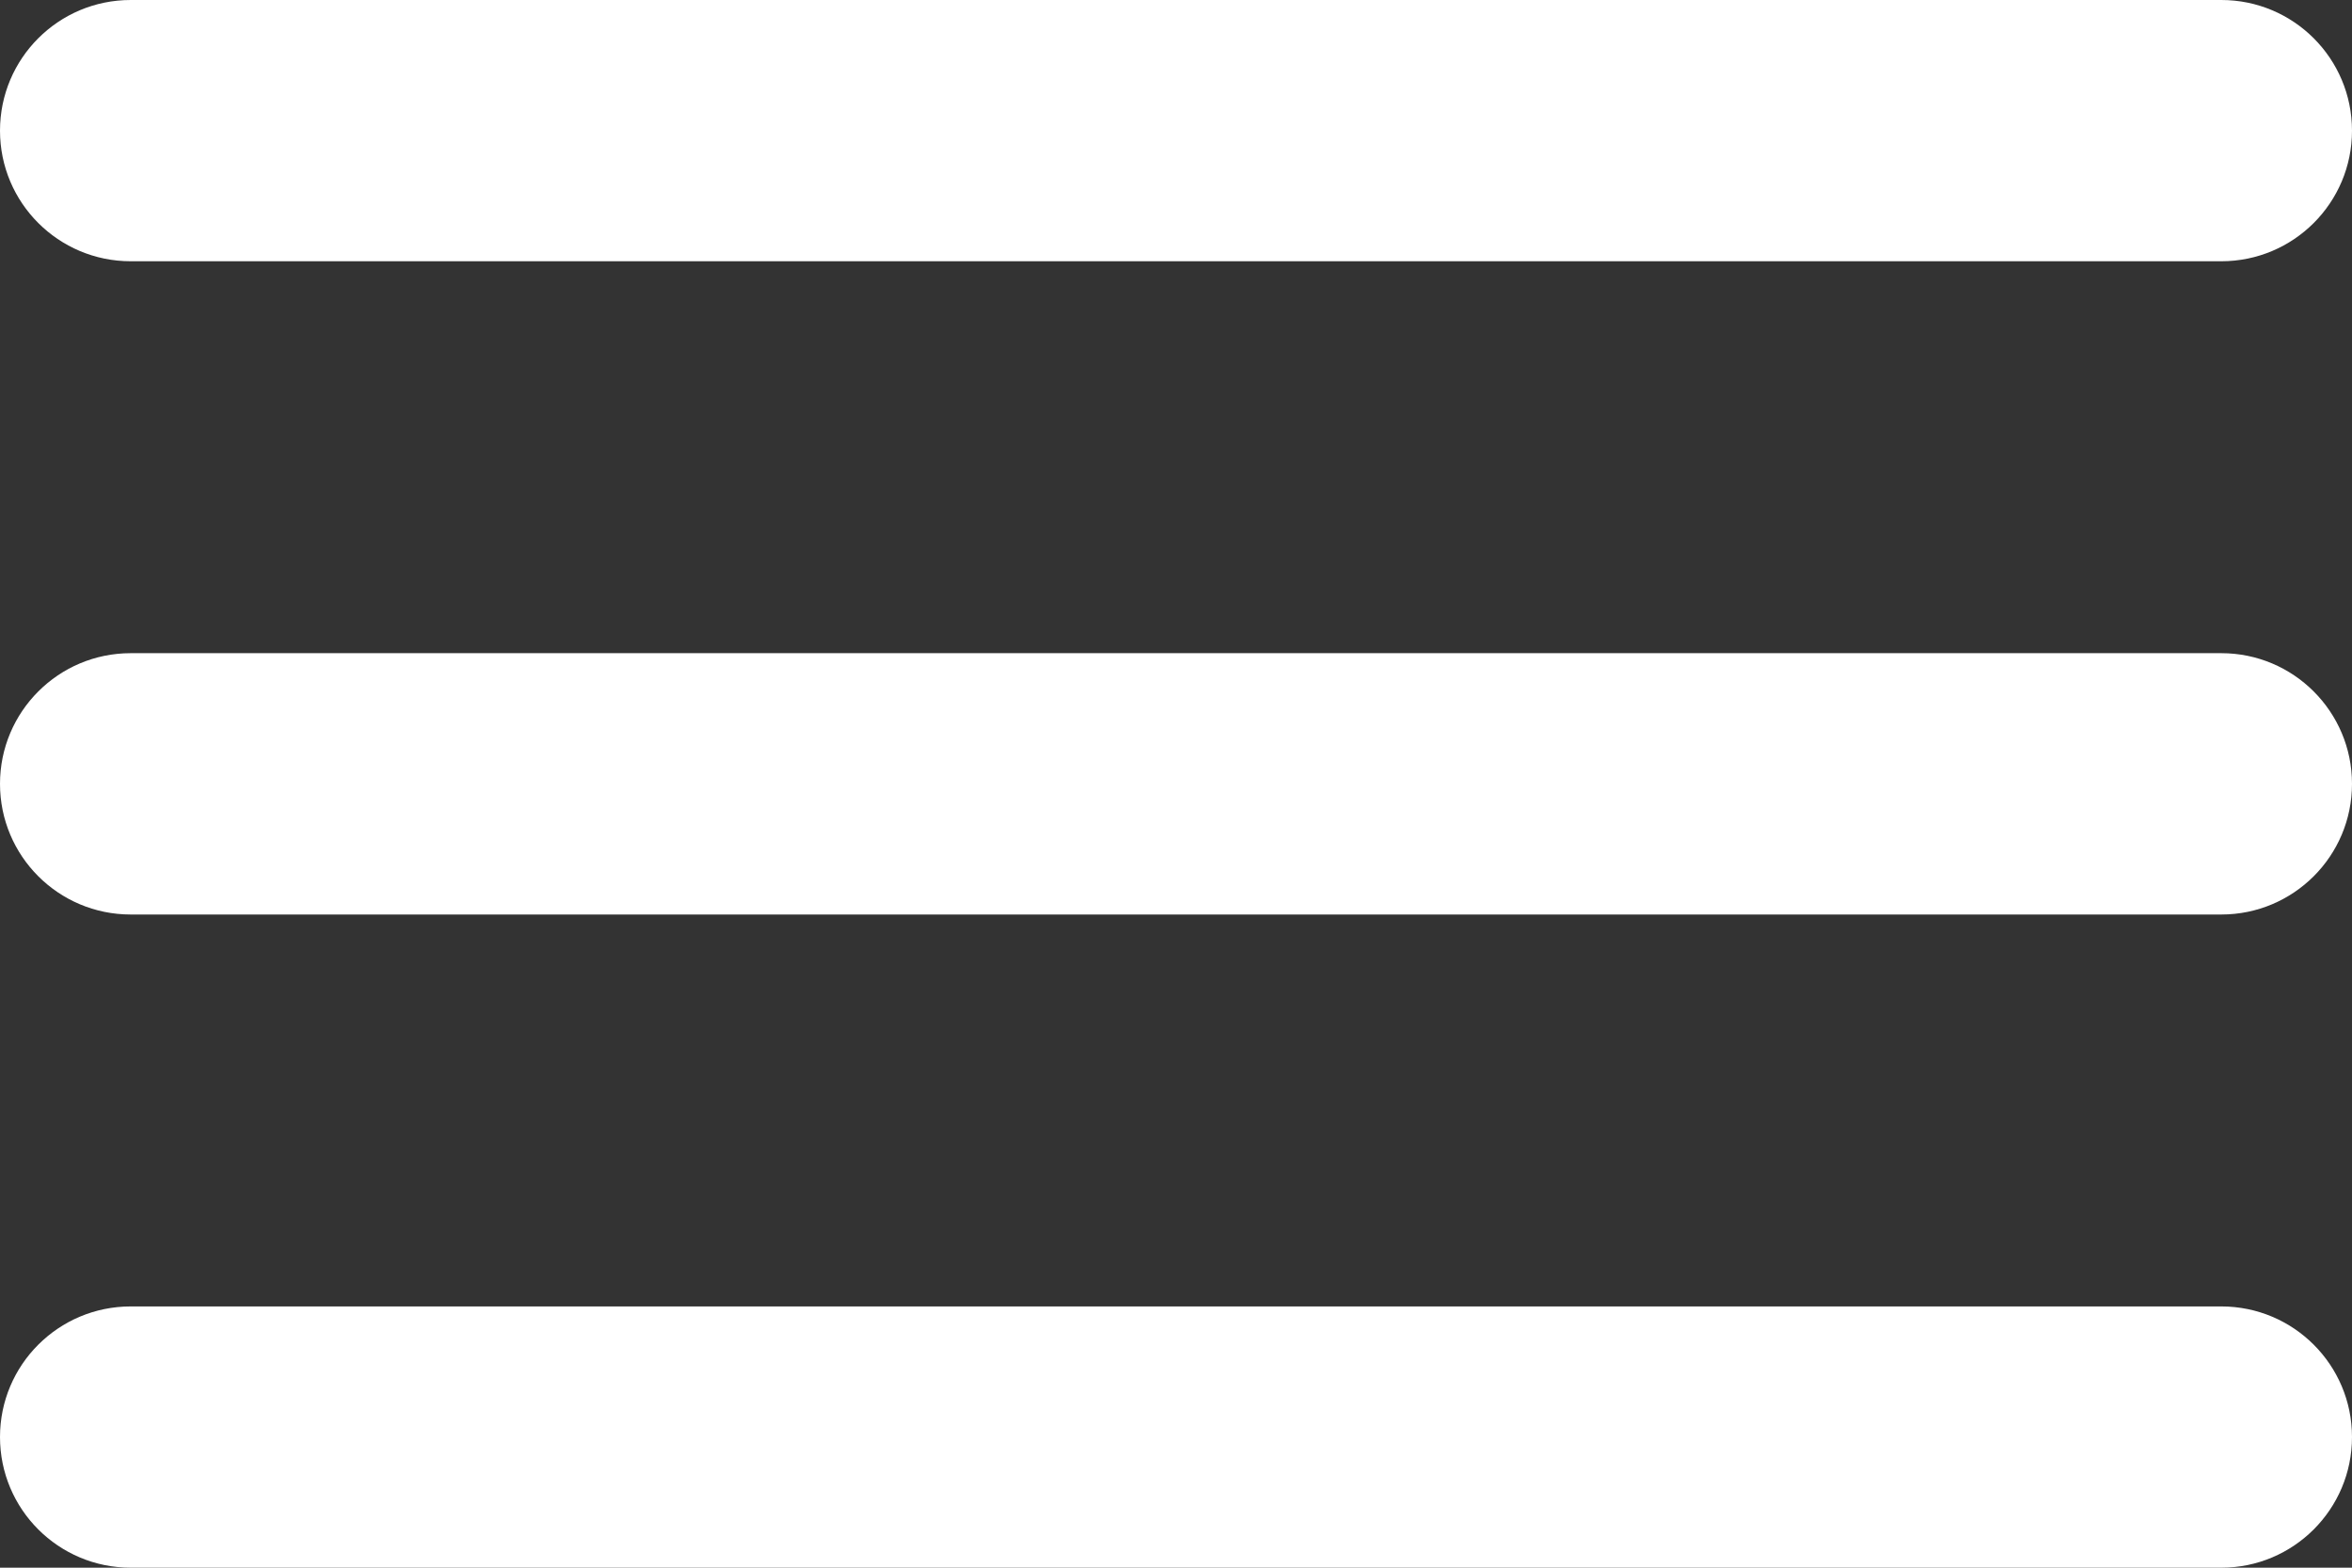 <svg width='30' height='20' viewBox='0 0 30 20' fill='none' xmlns='http://www.w3.org/2000/svg'><rect x="0" y="0" width="30" height="20" fill="#333333" stroke="none"/><path d='M0 1.667C0 0.746 0.746 0 1.667 0H28.333C29.254 0 30 0.746 30 1.667C30 2.587 29.254 3.333 28.333 3.333H1.667C0.746 3.333 0 2.587 0 1.667ZM0 10C0 9.08 0.746 8.333 1.667 8.333H28.333C29.254 8.333 30 9.08 30 10C30 10.921 29.254 11.667 28.333 11.667H1.667C0.746 11.667 0 10.921 0 10ZM0 18.333C0 17.413 0.746 16.667 1.667 16.667H28.333C29.254 16.667 30 17.413 30 18.333C30 19.254 29.254 20 28.333 20H1.667C0.746 20 0 19.254 0 18.333Z' fill='white'/></svg>